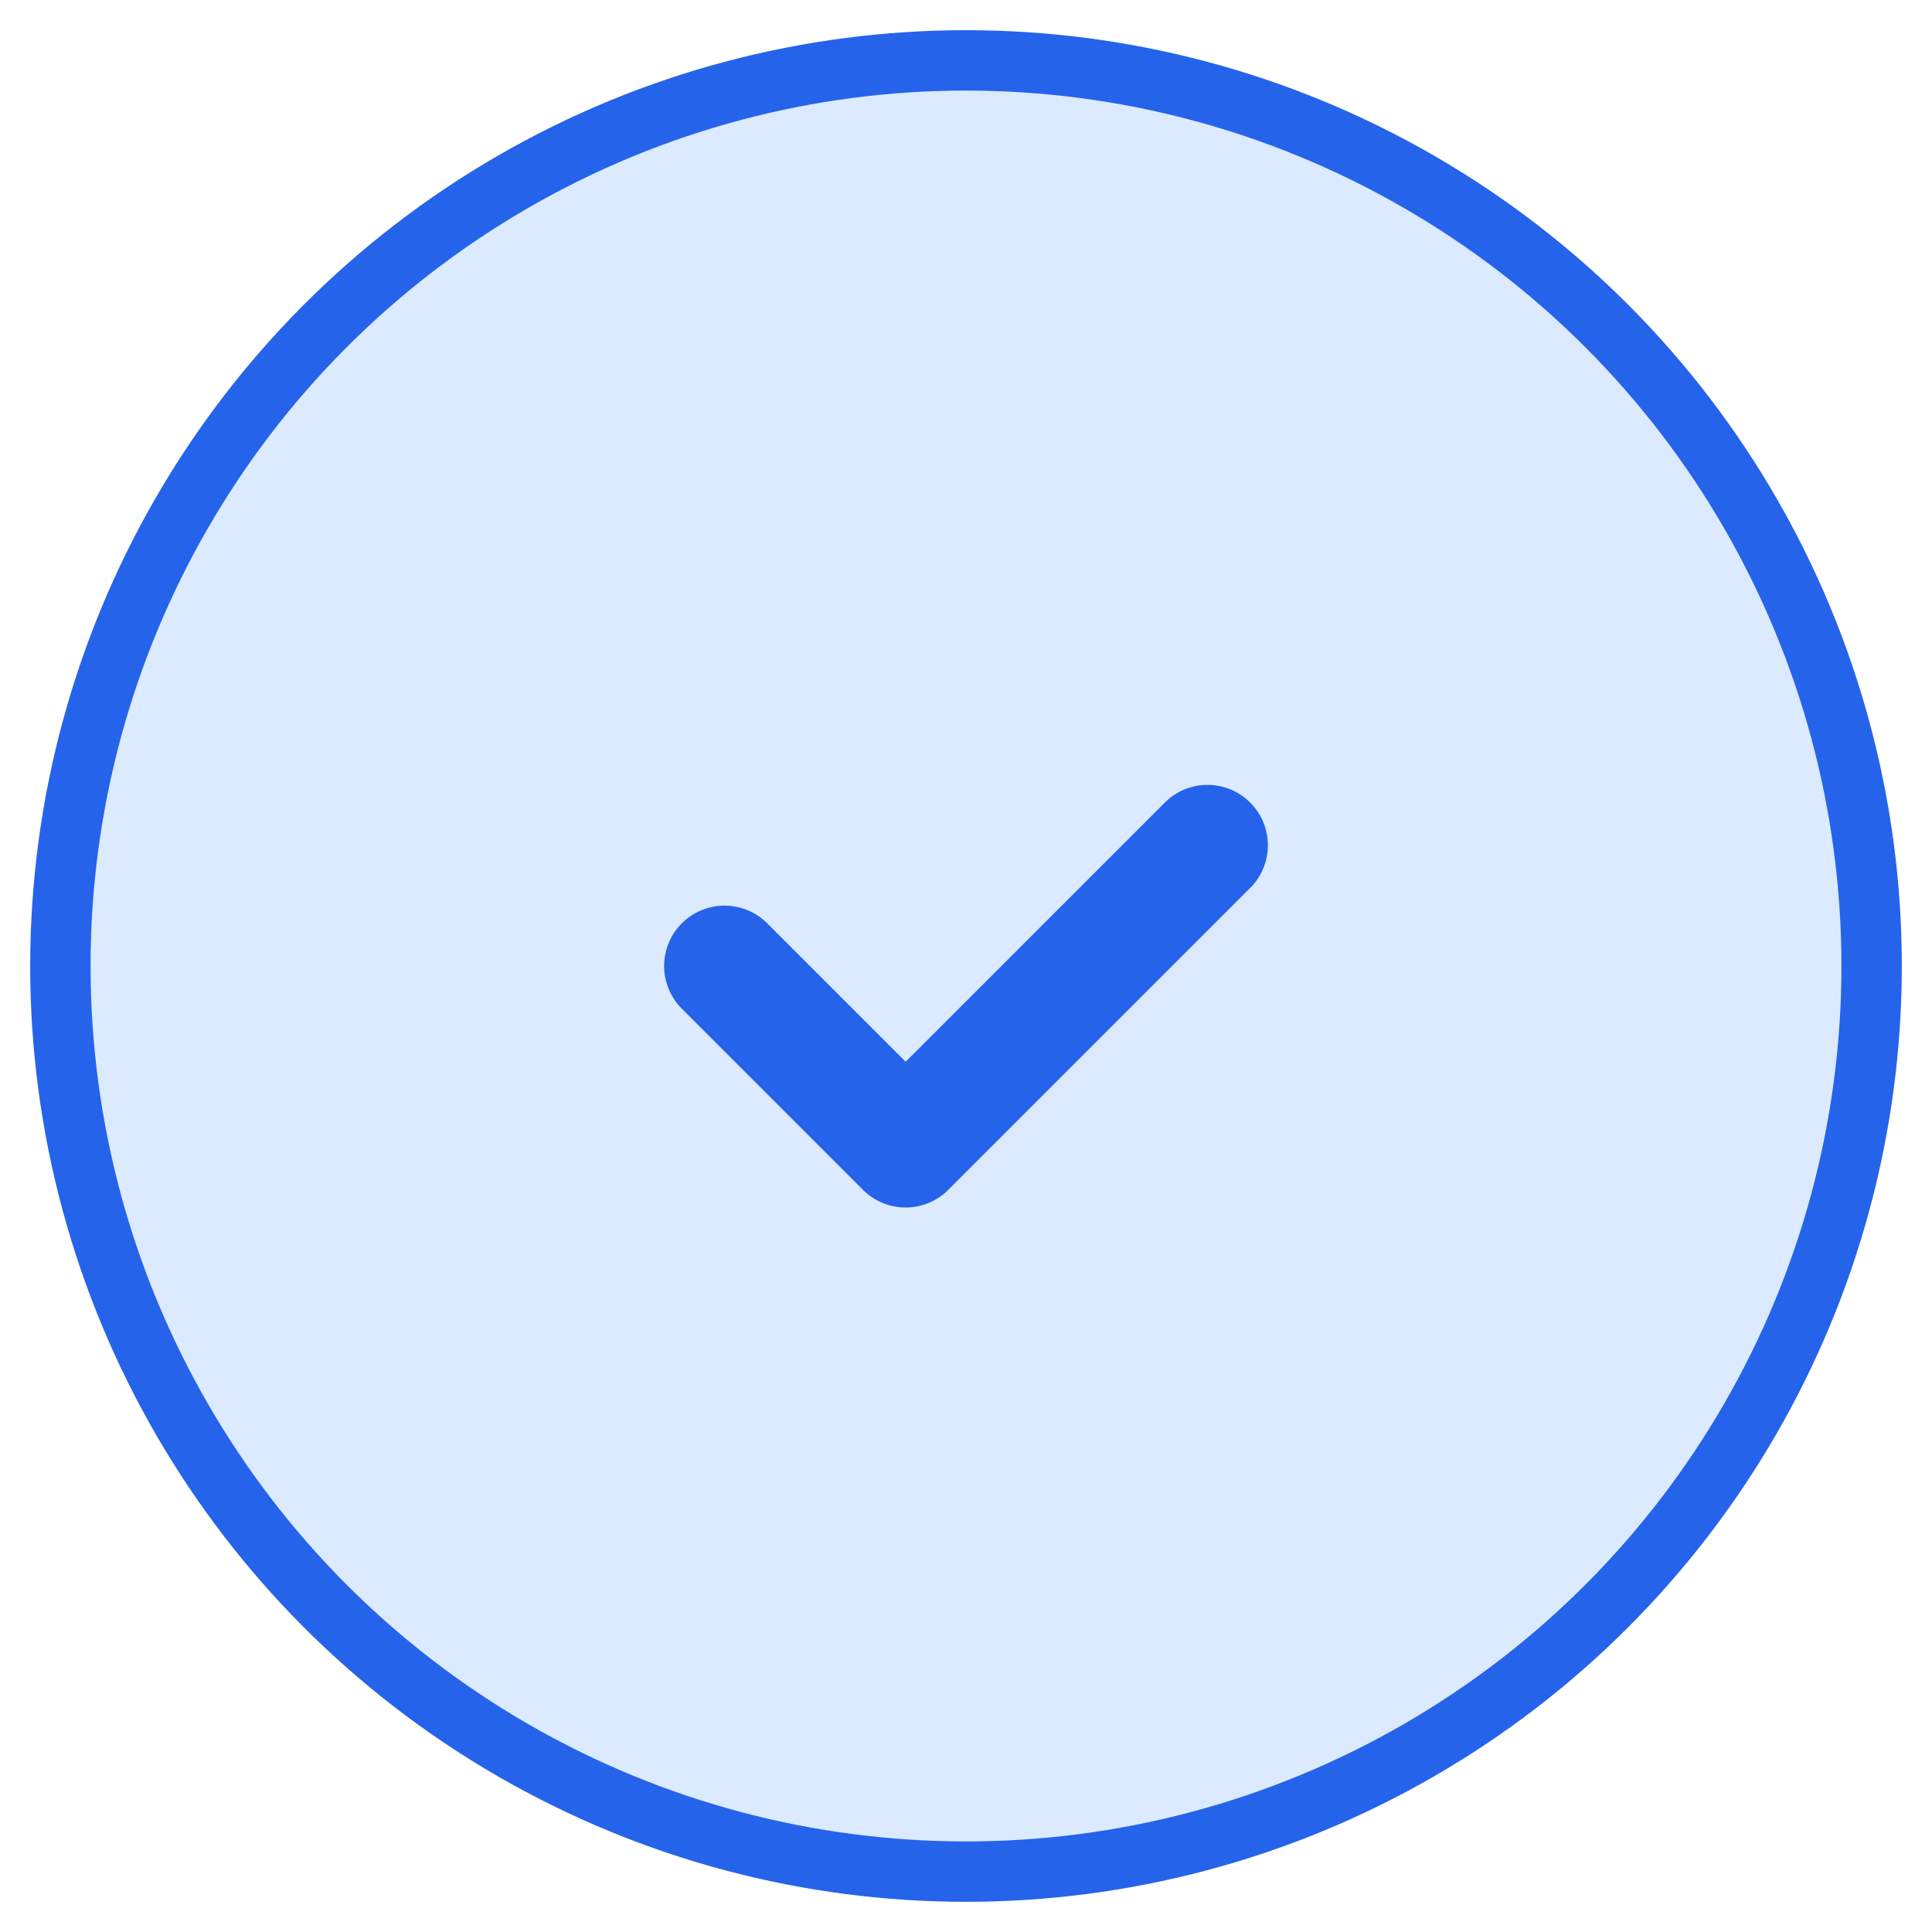 <svg width="32" height="32" viewBox="0 0 32 32" fill="none" xmlns="http://www.w3.org/2000/svg">
  <!-- Background circle -->
  <circle cx="16" cy="16" r="15" fill="#dbeafe" stroke="#2563eb" stroke-width="1"/>
  <!-- Checkmark -->
  <path d="M12 16l3 3 5-5" stroke="#2563eb" stroke-width="2" stroke-linecap="round" stroke-linejoin="round"/>
</svg>

